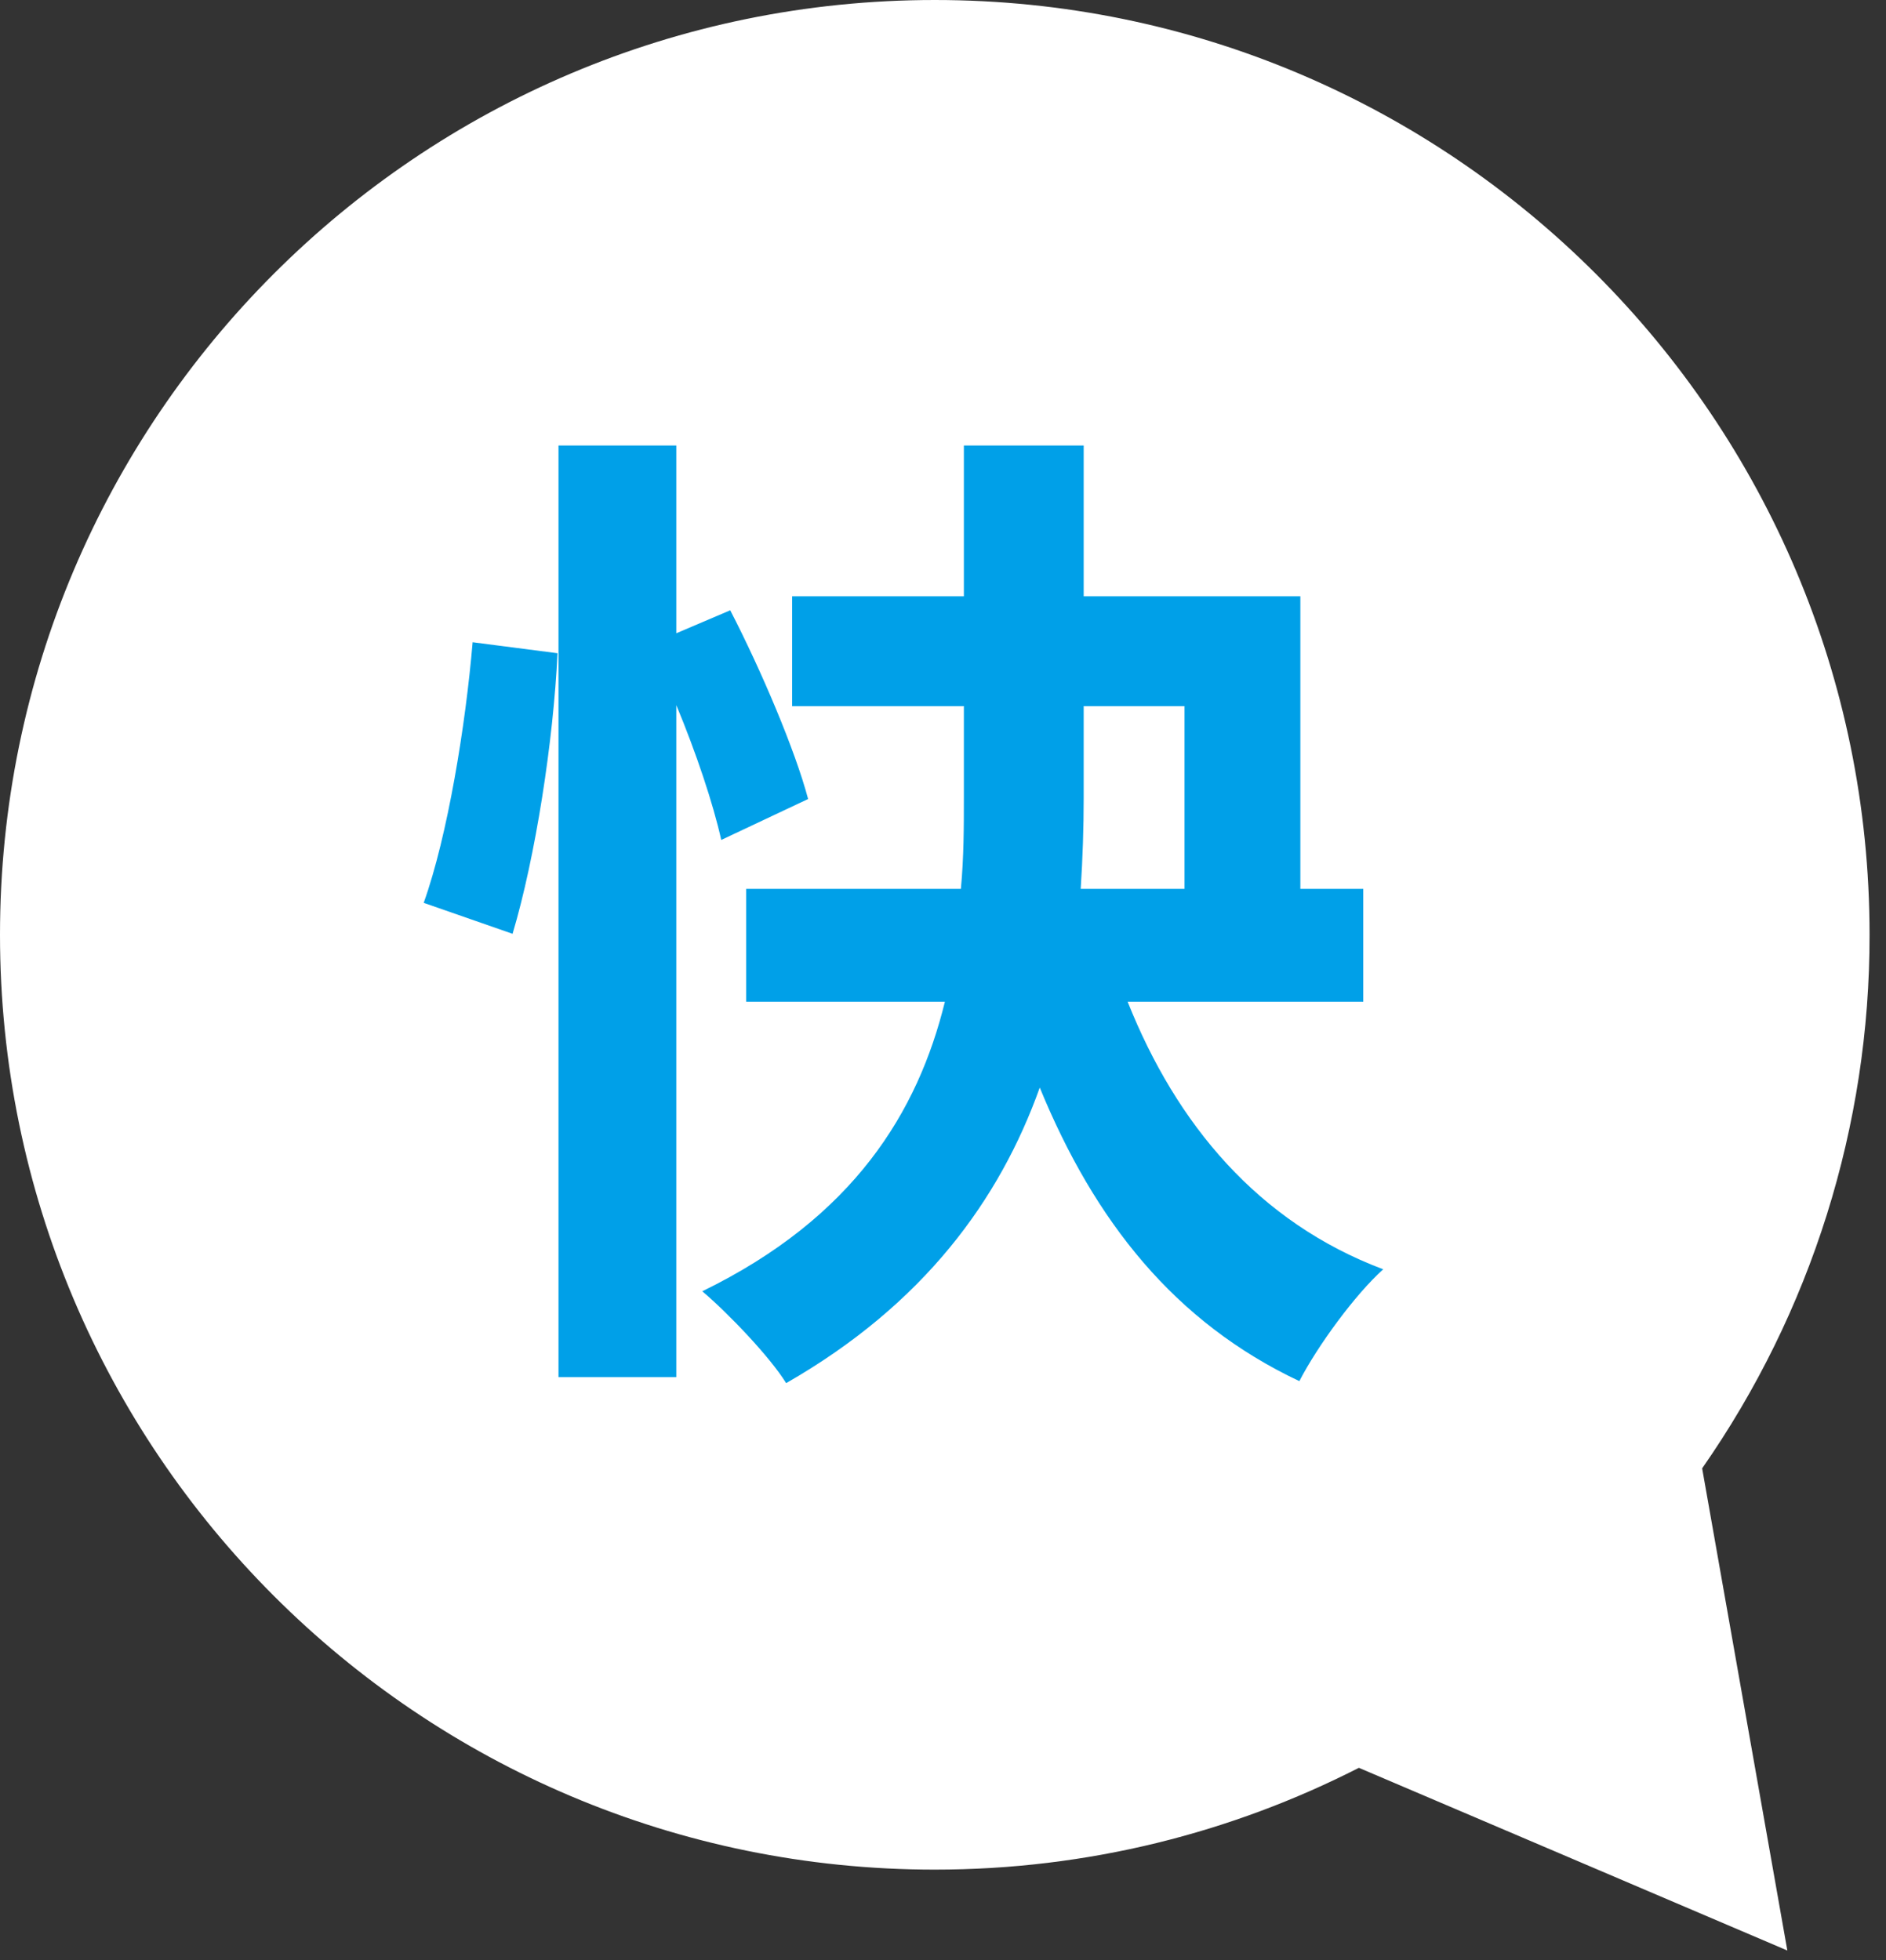 <svg width="102" height="106" viewBox="0 0 102 106" fill="none" xmlns="http://www.w3.org/2000/svg">
<rect x="0" y="0" width="102" height="106" fill="#333333" stroke="none"/>
<path d="M92.055 79.412C97.962 70.95 101.124 60.876 101.111 50.556C101.111 22.634 78.478 0 50.556 0C22.634 0 0 22.634 0 50.556C0 78.478 22.634 101.111 50.556 101.111C58.816 101.111 66.606 99.117 73.492 95.605L84.074 100.115L96.664 105.485L94.282 92.007L92.057 79.412H92.055Z" fill="white"/>
<path d="M27.721 50.501C28.963 46.343 29.935 40.025 30.151 35.327L25.561 34.733C25.183 39.215 24.211 45.209 22.915 48.827L27.721 50.501ZM43.705 43.211C43.003 40.565 41.167 36.245 39.493 33.005L36.577 34.247V24.095H30.205V74.477H36.577V38.135C37.657 40.727 38.575 43.481 39.007 45.425L43.705 43.211ZM58.609 38.189H64.063V48.071H58.447C58.555 46.397 58.609 44.777 58.609 43.157V38.189ZM73.729 54.173V48.071H70.327V32.249H58.609V24.095H52.129V32.249H42.841V38.189H52.129V43.103C52.129 44.723 52.129 46.343 51.967 48.071H40.357V54.173H51.103C49.645 60.113 46.189 65.837 37.981 69.833C39.385 71.021 41.653 73.397 42.517 74.801C49.969 70.535 54.073 64.865 56.233 58.817C59.203 66.053 63.523 71.507 70.273 74.693C71.245 72.803 73.297 69.995 74.809 68.645C68.059 66.107 63.631 60.815 60.985 54.173H73.729Z" fill="#00A0E8"/>
</svg>
